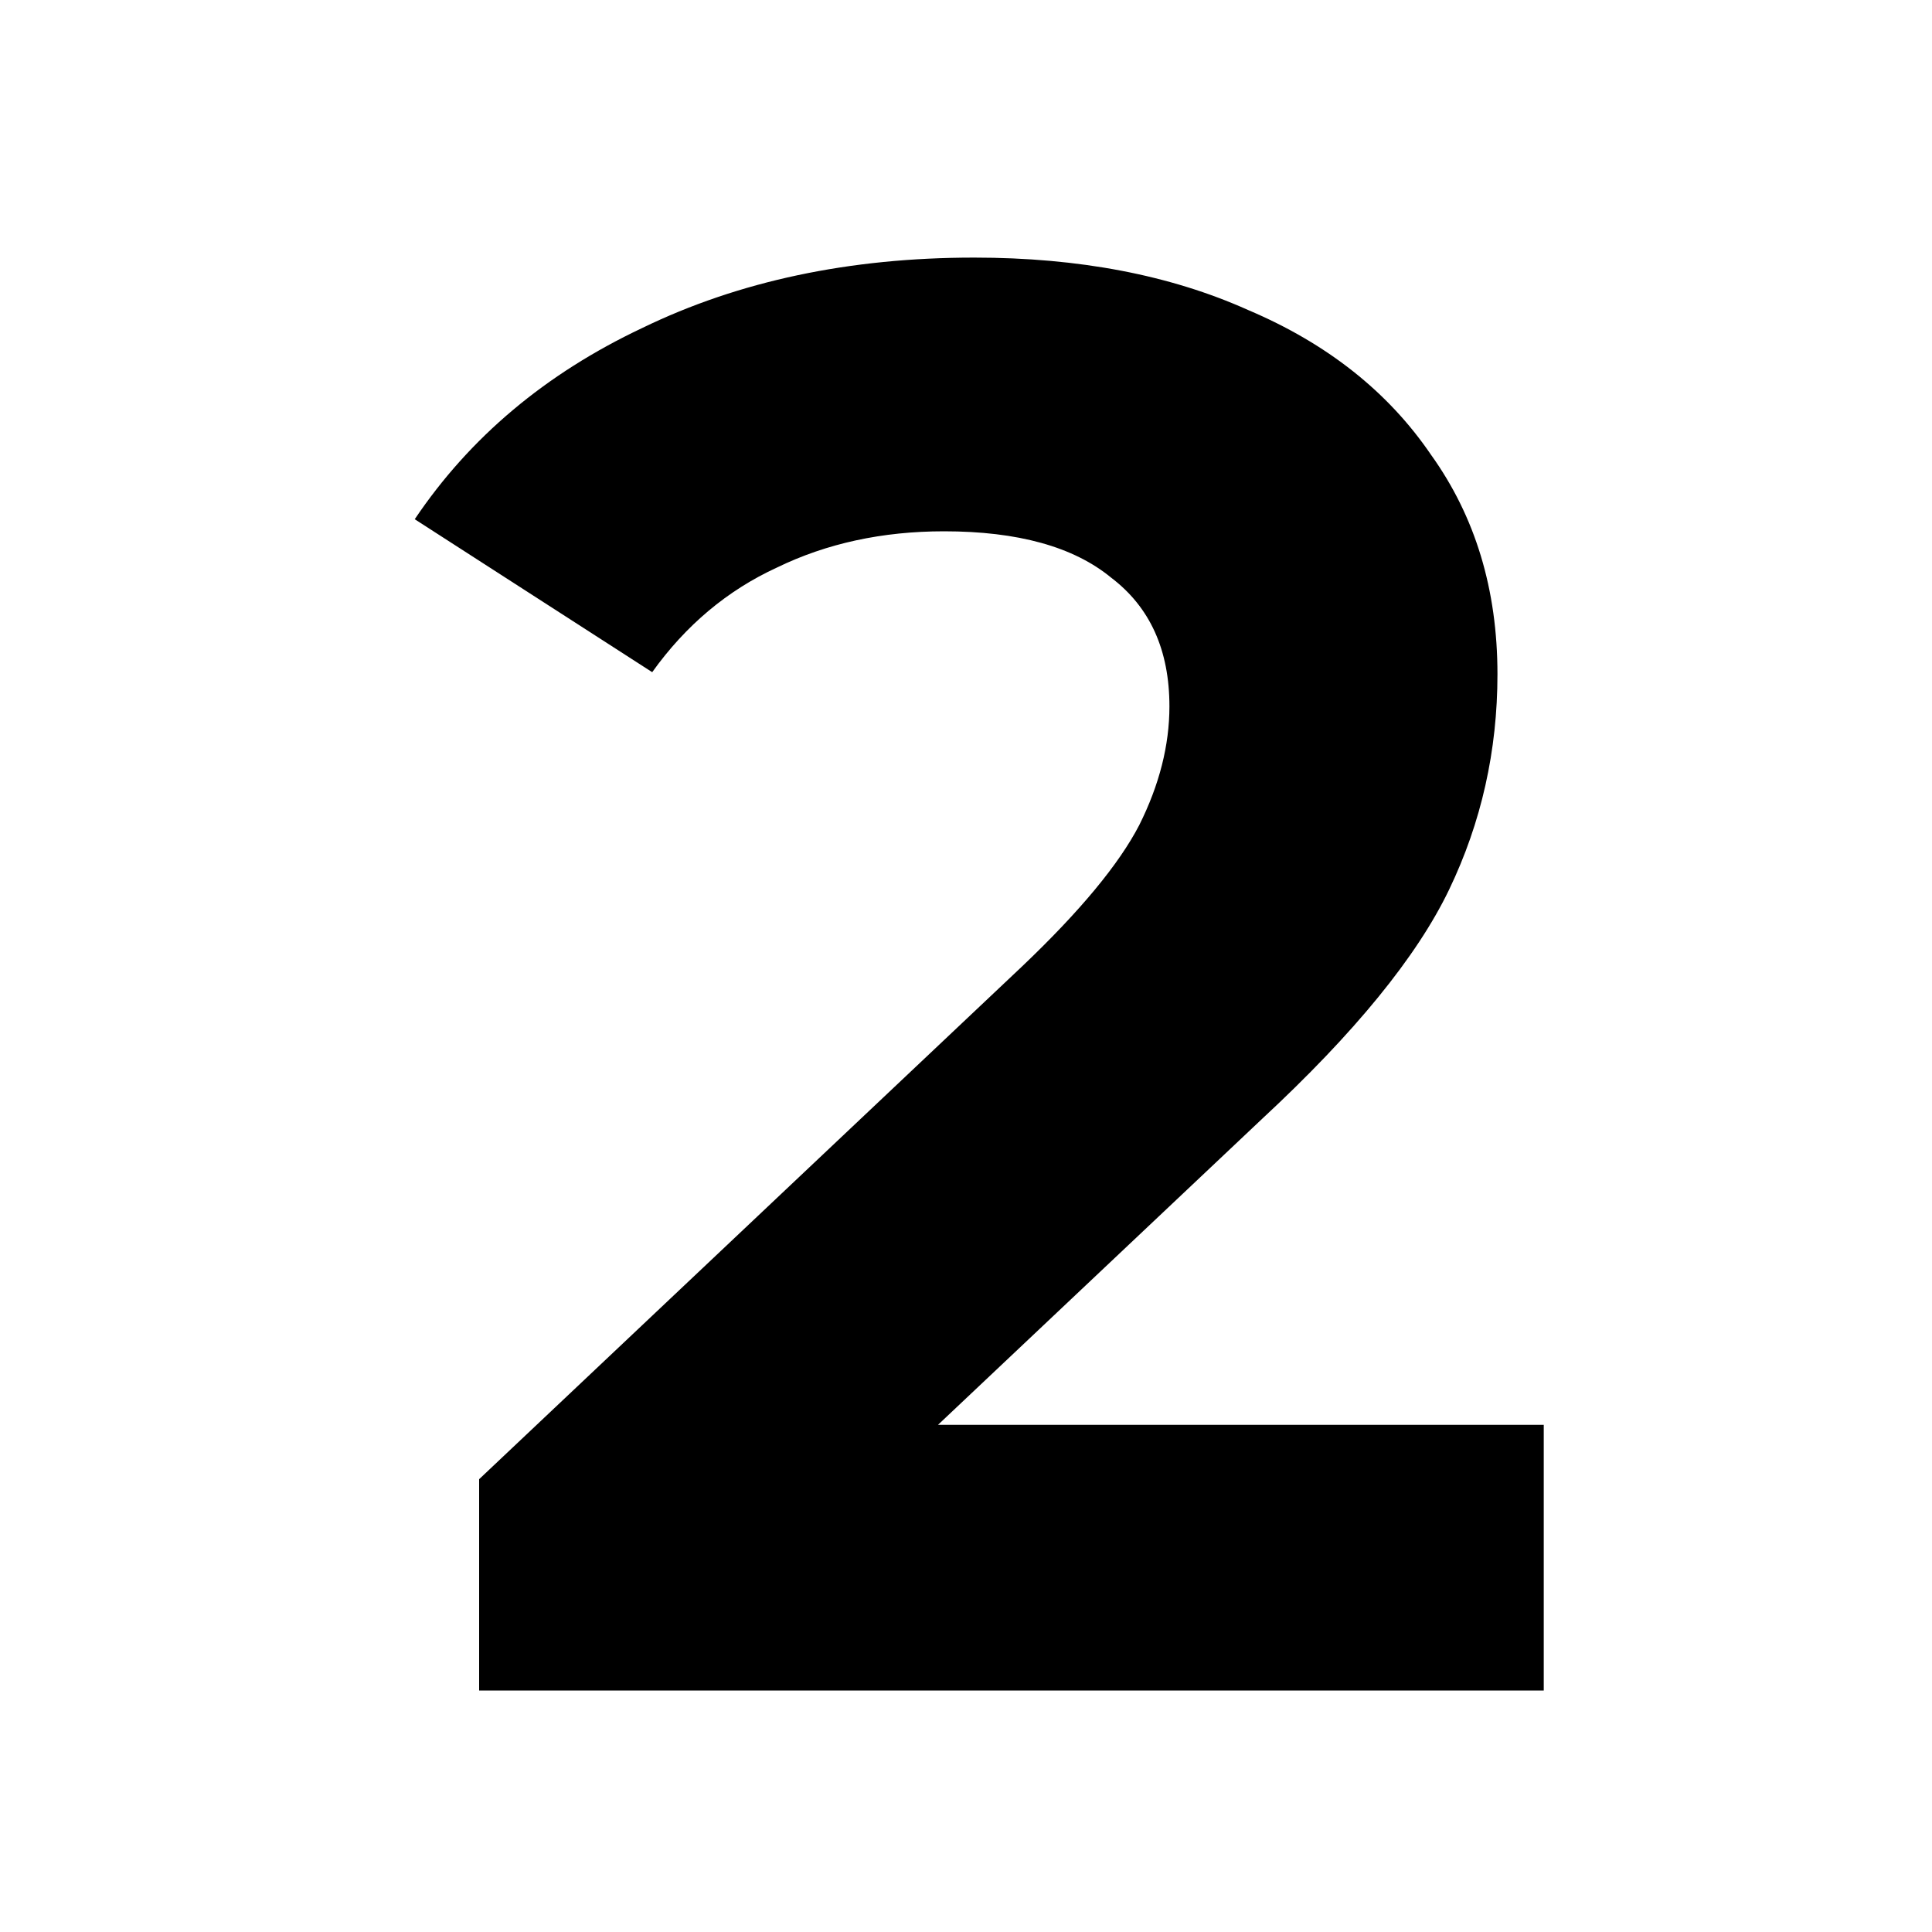 <svg width="24" height="24" viewBox="0 0 24 24" fill="none" xmlns="http://www.w3.org/2000/svg">
<path d="M19.177 17.7V21H5.952V18.375L12.702 12C13.419 11.317 13.902 10.733 14.152 10.25C14.402 9.75 14.527 9.258 14.527 8.775C14.527 8.075 14.286 7.542 13.802 7.175C13.336 6.792 12.644 6.6 11.727 6.6C10.961 6.6 10.269 6.75 9.652 7.05C9.036 7.333 8.519 7.767 8.102 8.35L5.152 6.45C5.836 5.433 6.777 4.642 7.977 4.075C9.177 3.492 10.552 3.2 12.102 3.2C13.402 3.2 14.536 3.417 15.502 3.85C16.486 4.267 17.244 4.867 17.777 5.65C18.327 6.417 18.602 7.325 18.602 8.375C18.602 9.325 18.402 10.217 18.002 11.05C17.602 11.883 16.827 12.833 15.677 13.9L11.652 17.7H19.177Z" fill="black"/>
</svg>
